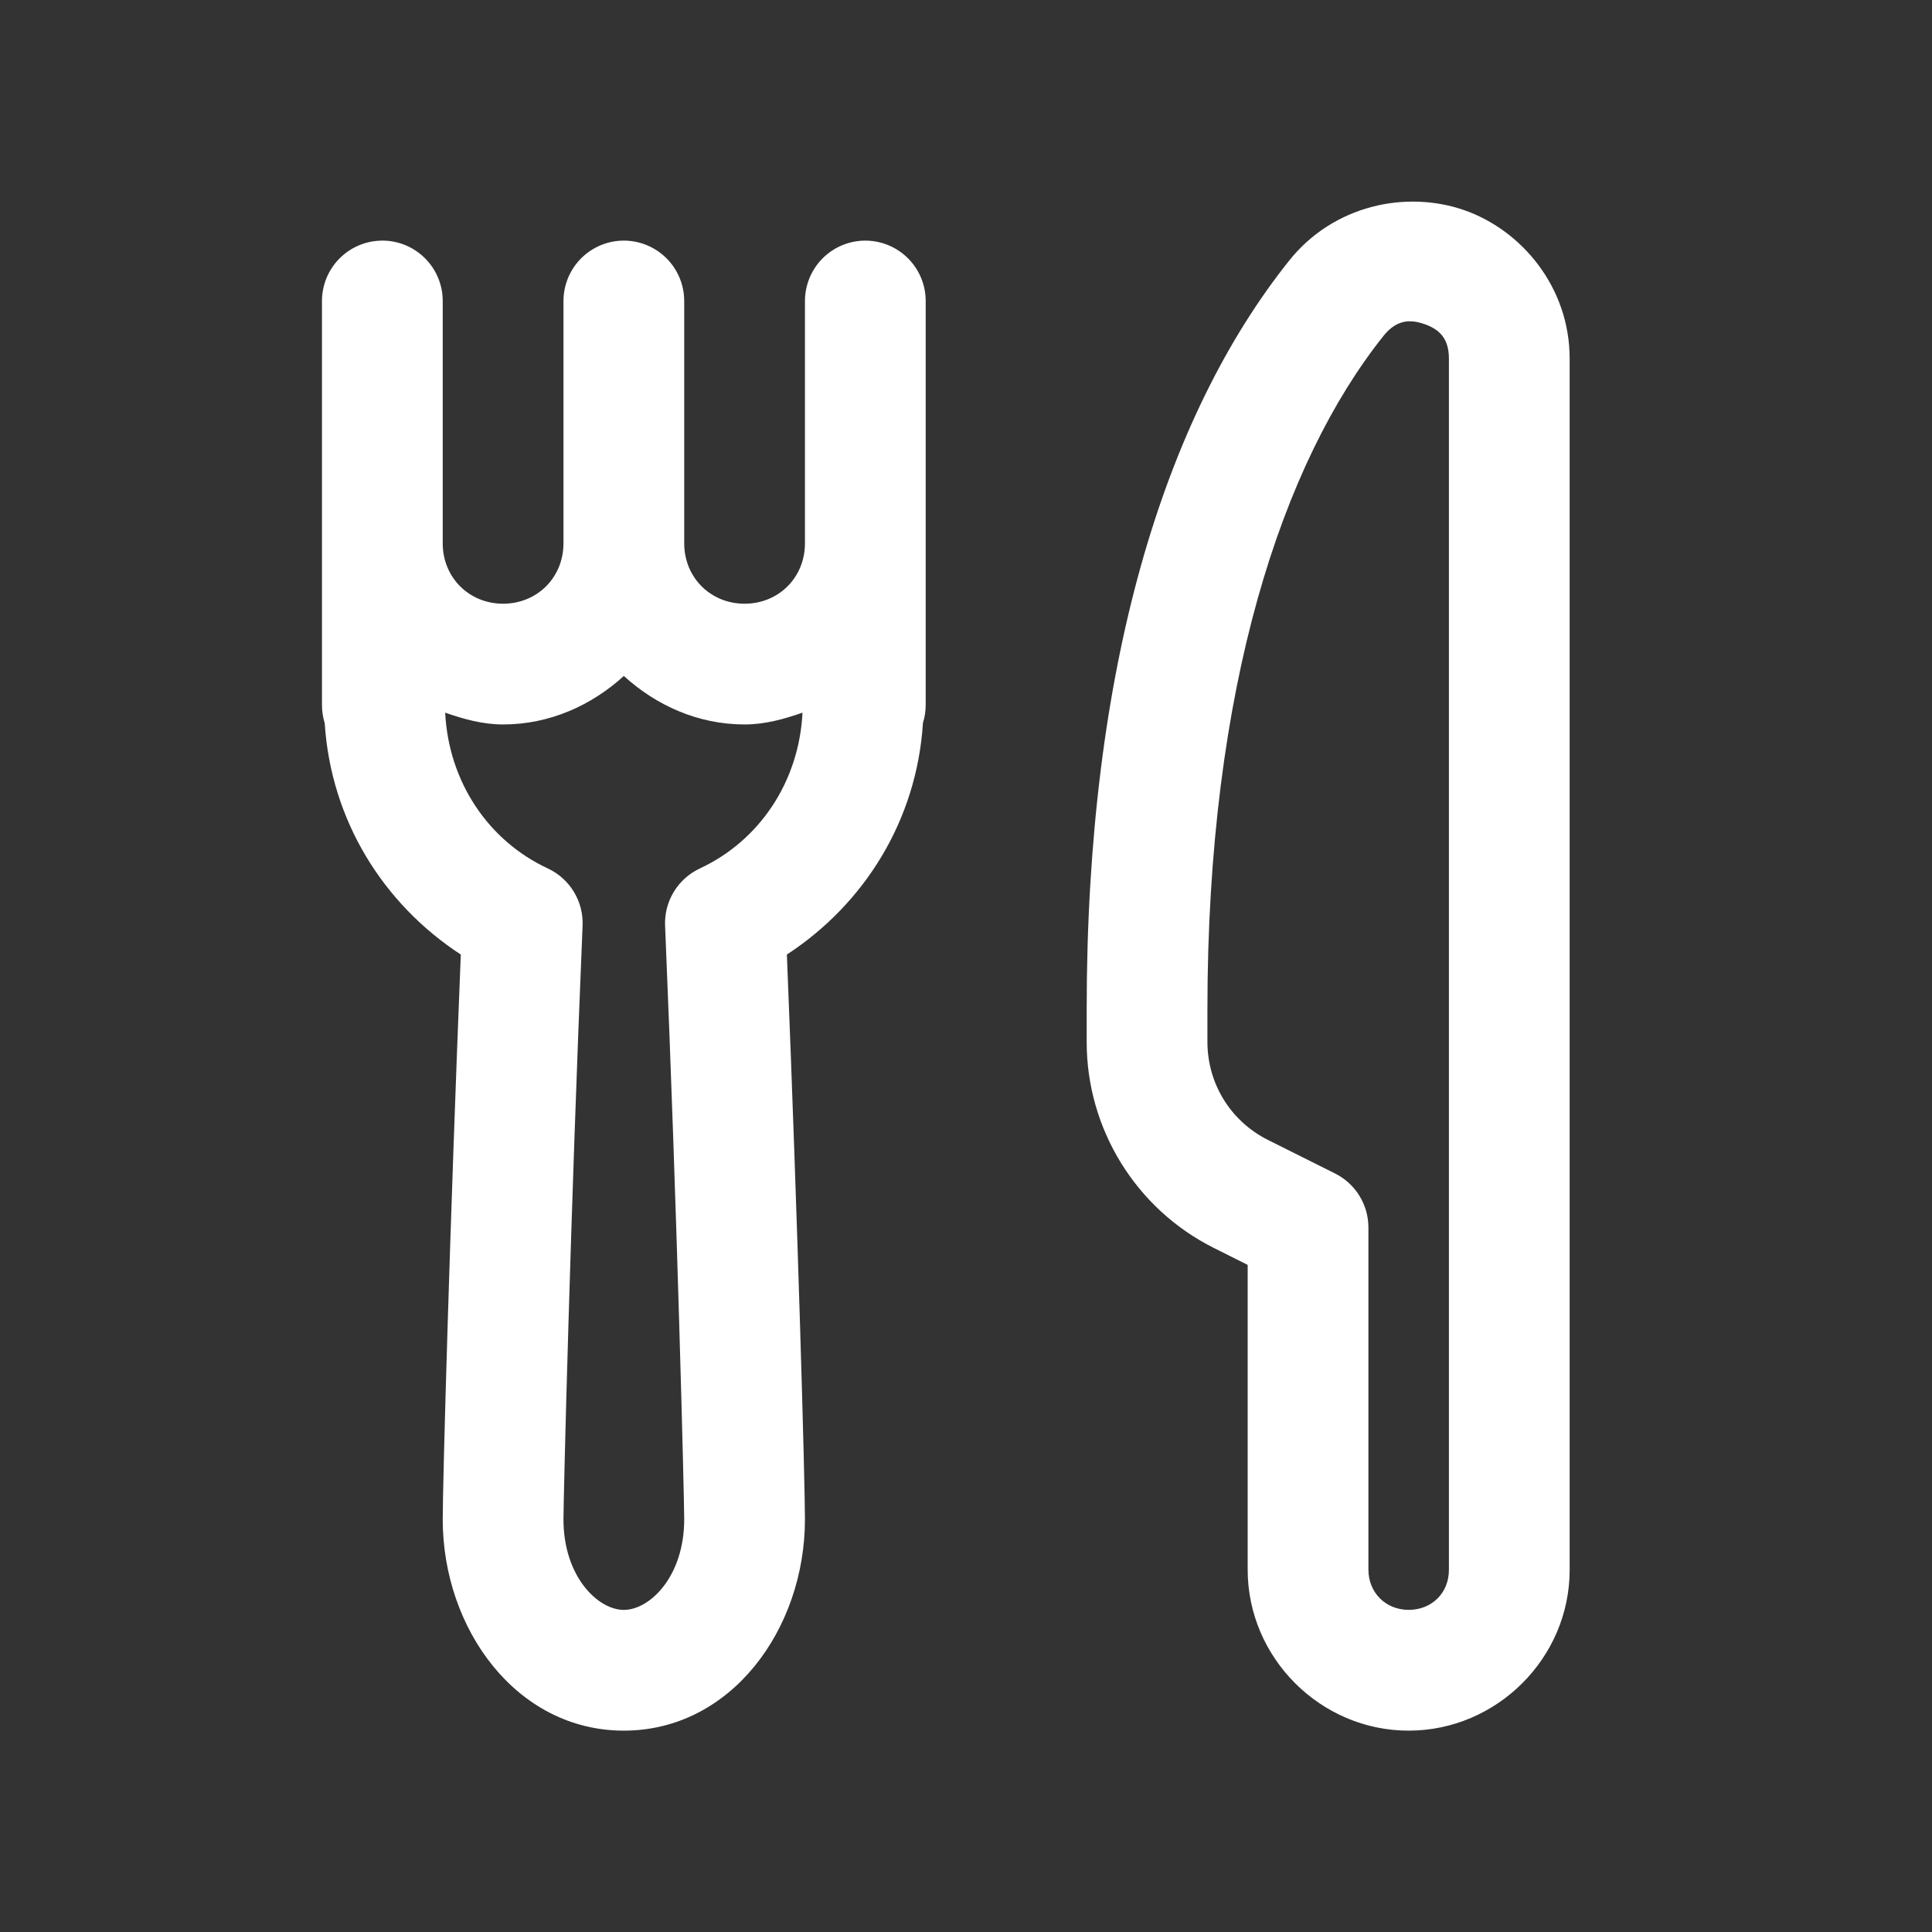 <svg xmlns="http://www.w3.org/2000/svg" xmlns:xlink="http://www.w3.org/1999/xlink" viewBox="0,0,256,256" width="50px" height="50px" fill-rule="nonzero"><rect x="0" y="0" width="256" height="256" fill="#333333" stroke="none"/><g fill="#ffffff" fill-rule="nonzero" stroke="none" stroke-width="1" stroke-linecap="butt" stroke-linejoin="miter" stroke-miterlimit="10" stroke-dasharray="" stroke-dashoffset="0" font-family="none" font-weight="none" font-size="none" text-anchor="none" style="mix-blend-mode: normal"><g transform="scale(5.333,5.333)"><path d="M35.25,5.012c-0.388,-0.014 -0.783,0.027 -1.168,0.129c-0.77,0.203 -1.499,0.642 -2.051,1.334c-3.114,3.903 -5.031,10.117 -5.031,18.602v0.814c0,2.164 1.227,4.15 3.162,5.117l0.838,0.42v7.572c0,2.191 1.809,4 4,4c2.185,0 4,-1.801 4,-3.992v-30.098c0,-1.771 -1.189,-3.19 -2.621,-3.689c-0.358,-0.125 -0.74,-0.195 -1.129,-0.209zM9.477,5.979c-0.828,0.013 -1.488,0.694 -1.477,1.521v6v4c-0.002,0.159 0.021,0.317 0.068,0.469c0.156,2.421 1.458,4.492 3.381,5.748c-0.27,6.692 -0.449,13.108 -0.449,14.033c0,2.719 1.83,5.25 4.5,5.25c2.67,0 4.5,-2.531 4.5,-5.25c0,-0.924 -0.178,-7.345 -0.449,-14.033c1.925,-1.258 3.228,-3.333 3.381,-5.756c0.047,-0.149 0.07,-0.305 0.068,-0.461v-4v-6c0.008,-0.541 -0.277,-1.044 -0.744,-1.317c-0.467,-0.273 -1.045,-0.273 -1.512,0c-0.467,0.273 -0.751,0.776 -0.744,1.317v5.98v0.02c0,0.847 -0.653,1.5 -1.5,1.5c-0.847,0 -1.5,-0.653 -1.5,-1.5v-6c0.008,-0.541 -0.277,-1.044 -0.744,-1.317c-0.467,-0.273 -1.045,-0.273 -1.512,0c-0.467,0.273 -0.751,0.776 -0.744,1.317v5.98v0.02c0,0.847 -0.653,1.5 -1.5,1.5c-0.847,0 -1.5,-0.653 -1.5,-1.5v-6c0.006,-0.406 -0.153,-0.796 -0.44,-1.083c-0.287,-0.287 -0.678,-0.445 -1.084,-0.439zM35.125,7.988c0.087,0.01 0.175,0.033 0.266,0.064c0.361,0.126 0.609,0.347 0.609,0.857v30.098c0,0.571 -0.423,0.992 -1,0.992c-0.571,0 -1,-0.429 -1,-1v-8.5c0,-0.568 -0.32,-1.087 -0.828,-1.342l-1.668,-0.834c-0.925,-0.462 -1.504,-1.399 -1.504,-2.434v-0.814c0,-8.026 1.869,-13.589 4.375,-16.73c0.239,-0.299 0.488,-0.386 0.75,-0.357zM15.5,16.795c0.801,0.73 1.842,1.205 3,1.205c0.509,0 0.981,-0.134 1.439,-0.293c-0.085,1.719 -1.074,3.184 -2.547,3.869c-0.55,0.256 -0.893,0.818 -0.867,1.424c0.3,7.121 0.475,14.237 0.475,14.75c0,1.423 -0.856,2.25 -1.5,2.25c-0.644,0 -1.5,-0.827 -1.5,-2.25c0,-0.511 0.175,-7.624 0.475,-14.75c0.026,-0.606 -0.317,-1.168 -0.867,-1.424c-1.473,-0.685 -2.461,-2.149 -2.547,-3.869c0.458,0.159 0.93,0.293 1.439,0.293c1.158,0 2.199,-0.475 3,-1.205z"></path></g></g></svg>